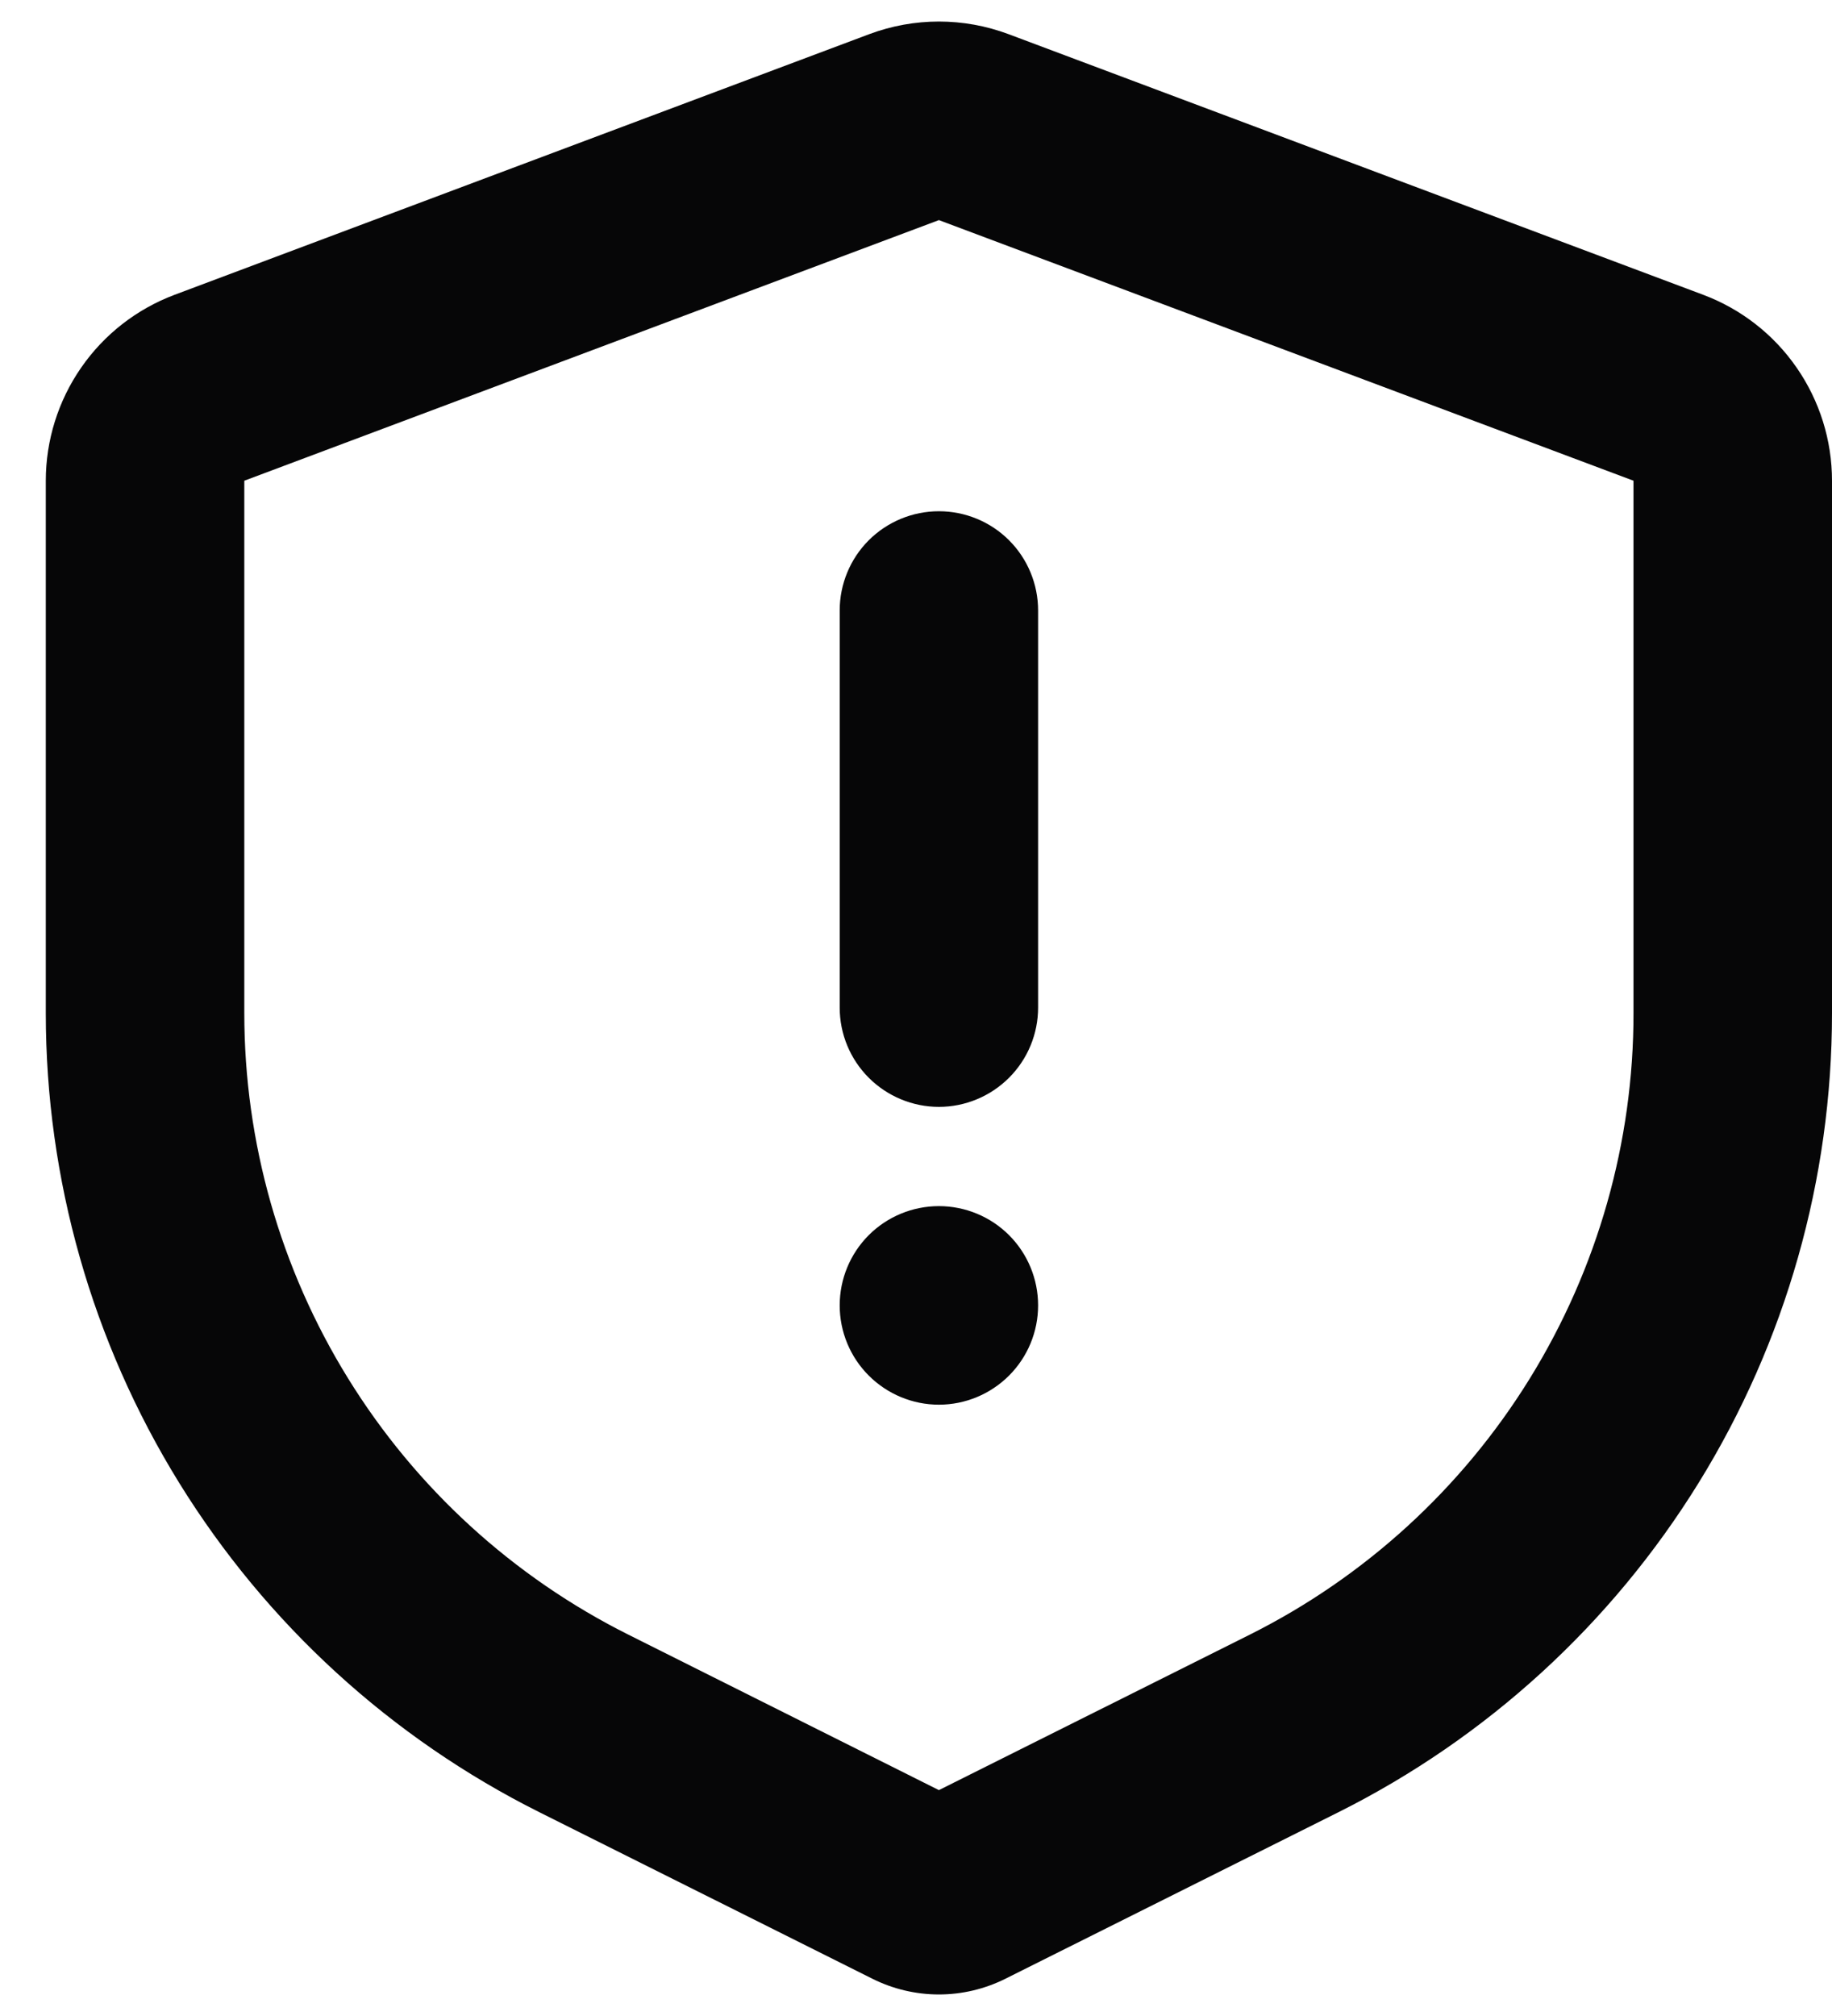 <svg xmlns="http://www.w3.org/2000/svg" width="20" height="22" viewBox="0 0 20 22" fill="none"><path id="Vector" d="M11.011 0.373L18.594 3.217C19.007 3.372 19.363 3.649 19.614 4.012C19.865 4.374 20 4.805 20 5.246V11.056C20 12.867 19.496 14.642 18.544 16.182C17.592 17.722 16.23 18.967 14.61 19.777L10.977 21.593C10.751 21.706 10.502 21.765 10.25 21.765C9.998 21.765 9.749 21.706 9.523 21.593L5.89 19.777C4.27 18.967 2.908 17.722 1.956 16.182C1.004 14.642 0.5 12.867 0.5 11.056V5.246C0.5 4.805 0.635 4.374 0.886 4.012C1.137 3.649 1.493 3.372 1.906 3.217L9.489 0.373C9.98 0.189 10.52 0.189 11.011 0.373ZM10.25 2.402L2.667 5.246V11.056C2.667 12.464 3.059 13.844 3.8 15.042C4.54 16.24 5.6 17.208 6.859 17.838L10.25 19.535L13.641 17.84C14.901 17.21 15.96 16.242 16.701 15.043C17.441 13.845 17.834 12.464 17.833 11.056V5.246L10.25 2.402ZM10.25 13.162C10.537 13.162 10.813 13.276 11.016 13.479C11.219 13.682 11.333 13.958 11.333 14.245C11.333 14.533 11.219 14.808 11.016 15.011C10.813 15.214 10.537 15.329 10.25 15.329C9.963 15.329 9.687 15.214 9.484 15.011C9.281 14.808 9.167 14.533 9.167 14.245C9.167 13.958 9.281 13.682 9.484 13.479C9.687 13.276 9.963 13.162 10.25 13.162ZM10.25 5.579C10.537 5.579 10.813 5.693 11.016 5.896C11.219 6.099 11.333 6.375 11.333 6.662V10.995C11.333 11.283 11.219 11.558 11.016 11.761C10.813 11.964 10.537 12.079 10.25 12.079C9.963 12.079 9.687 11.964 9.484 11.761C9.281 11.558 9.167 11.283 9.167 10.995V6.662C9.167 6.375 9.281 6.099 9.484 5.896C9.687 5.693 9.963 5.579 10.25 5.579Z" fill="#060607"></path></svg>